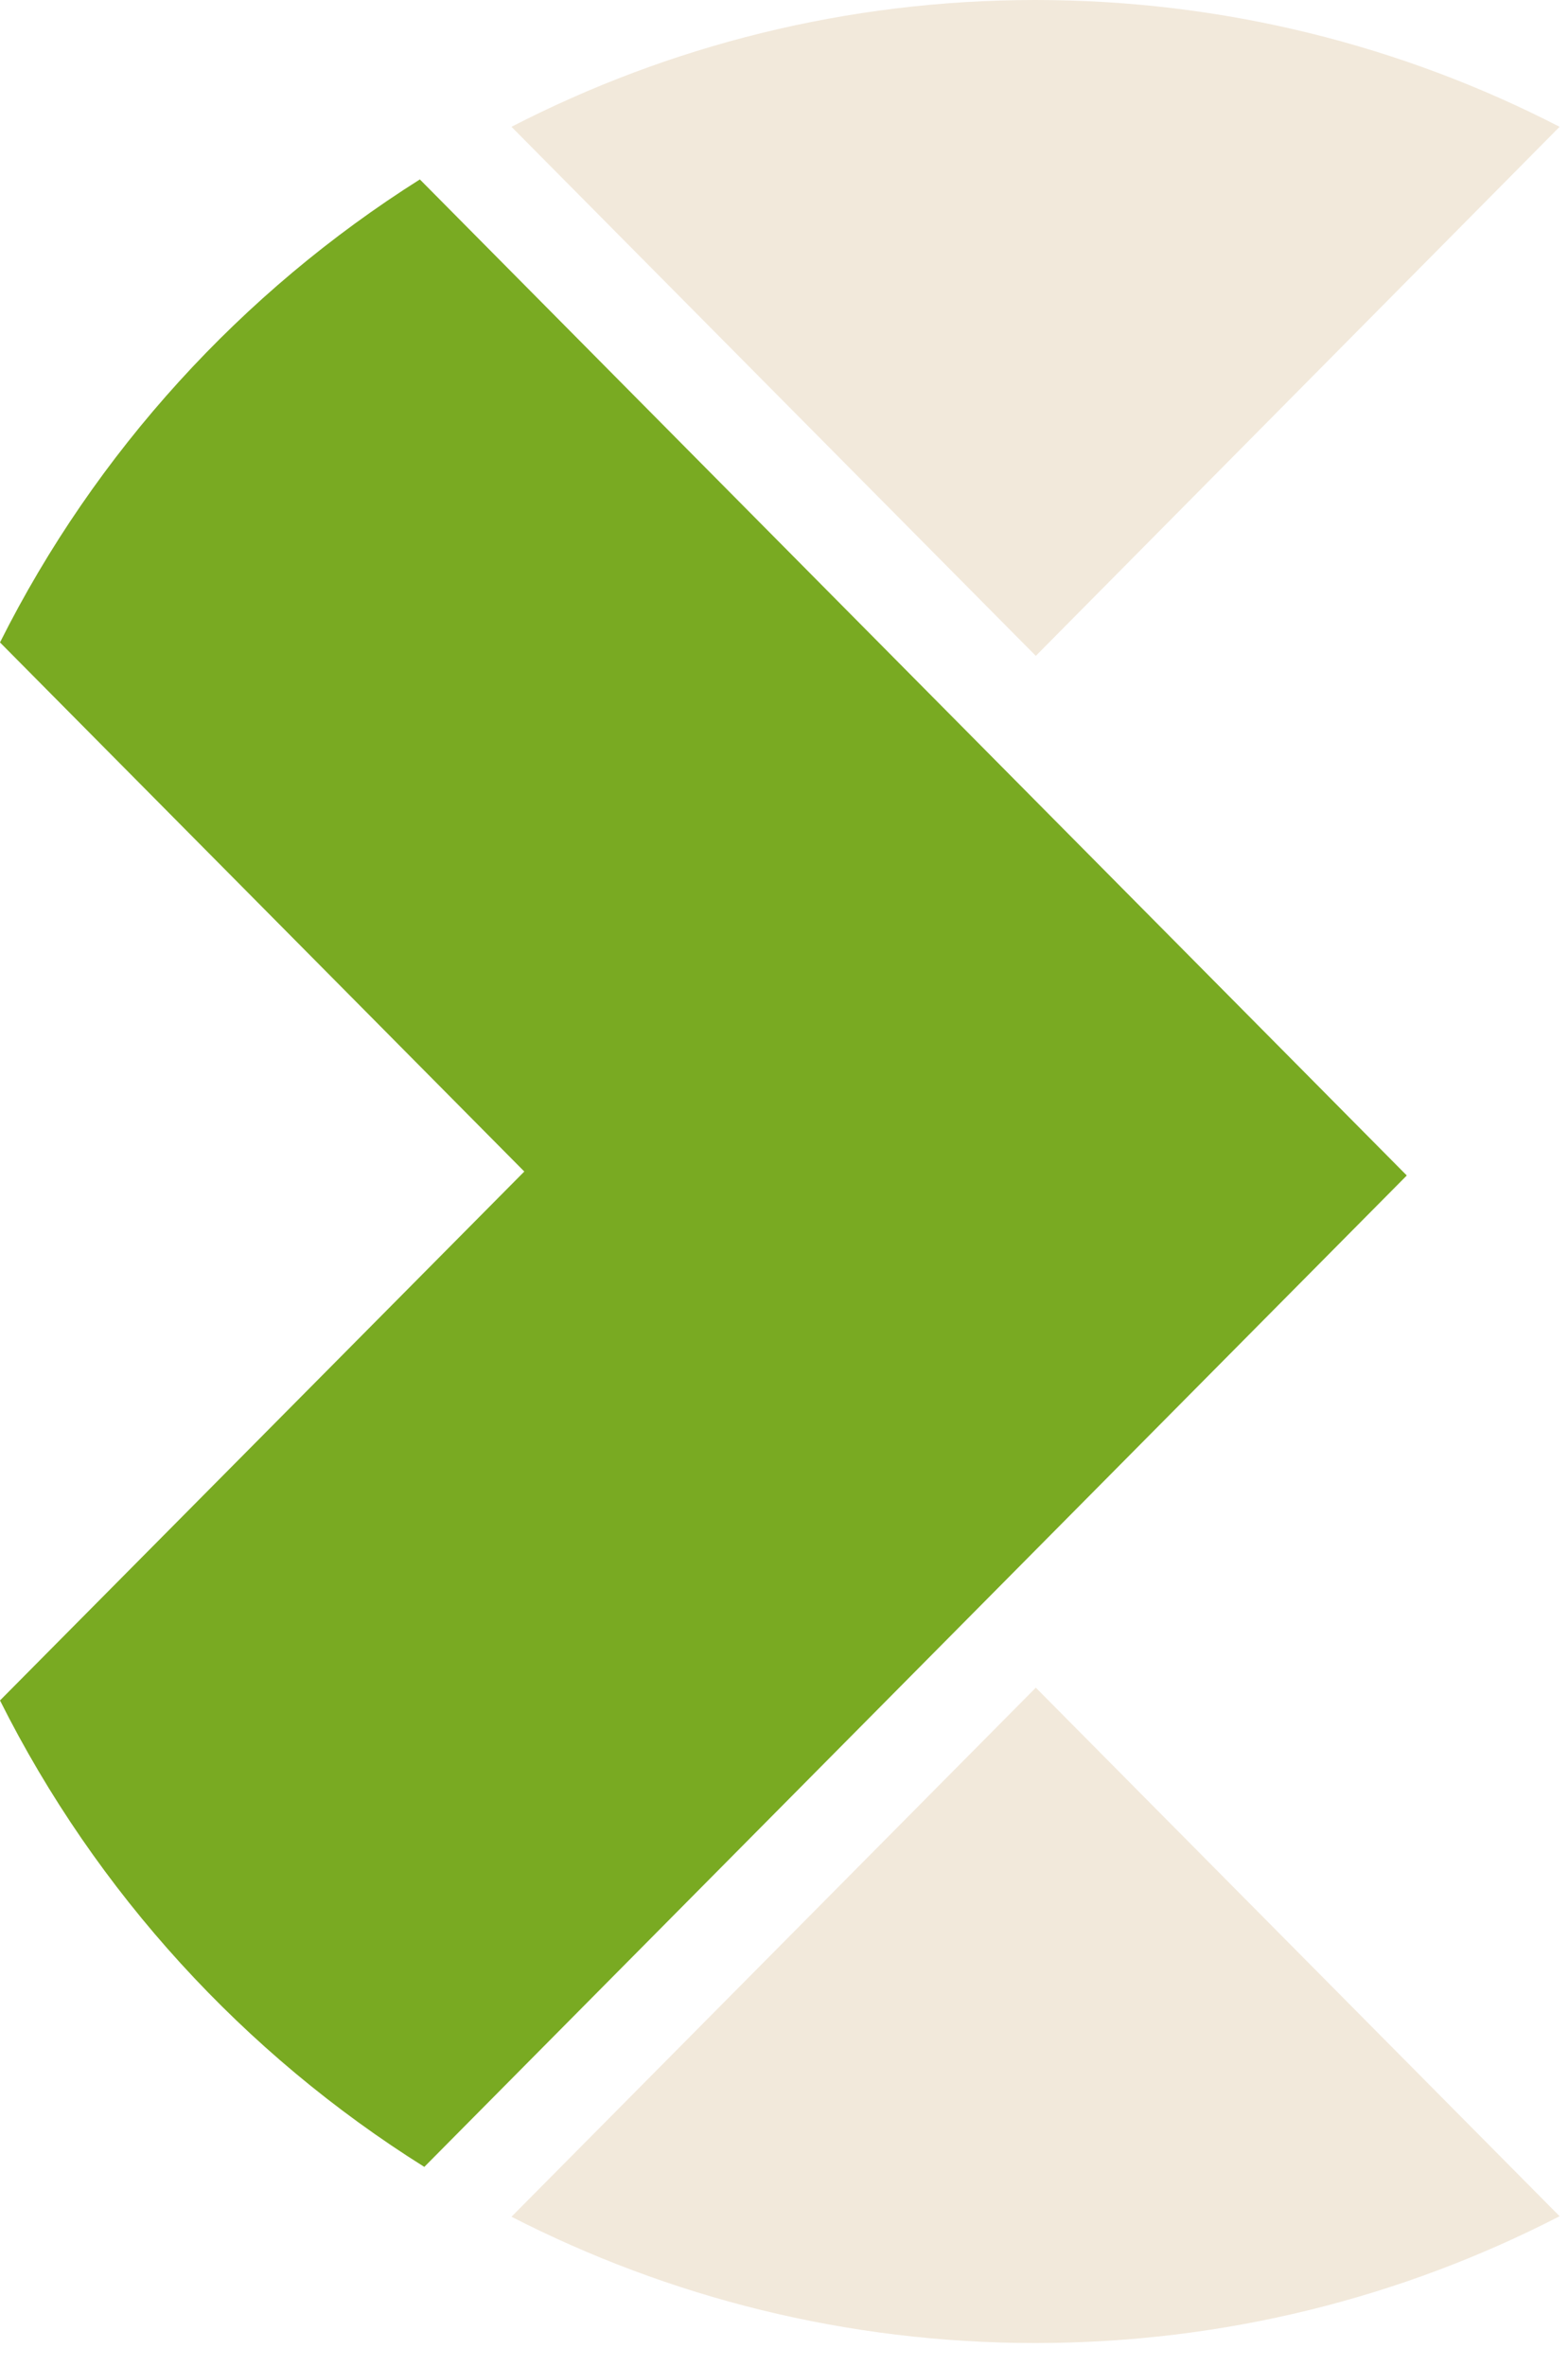 <svg width="61" height="92" viewBox="0 0 61 92" fill="none" xmlns="http://www.w3.org/2000/svg">
<path d="M60.673 4.93L40.296 25.5L19.898 4.93C26.017 1.777 32.947 0 40.276 0C47.605 0 54.555 1.777 60.673 4.93Z" fill="#F2E9DB"/>
<path d="M40.296 65.615L60.673 86.165C54.555 89.317 47.625 91.095 40.276 91.095C32.927 91.095 26.017 89.317 19.898 86.185L40.296 65.615Z" fill="#F2E9DB"/>
<path d="M54.728 45.702L16.334 6.976C9.404 11.349 3.718 17.566 0 24.977L20.397 45.548L0 66.112C3.744 73.583 9.497 79.854 16.507 84.247L54.728 45.702Z" fill="#79AA22"/>
</svg>
